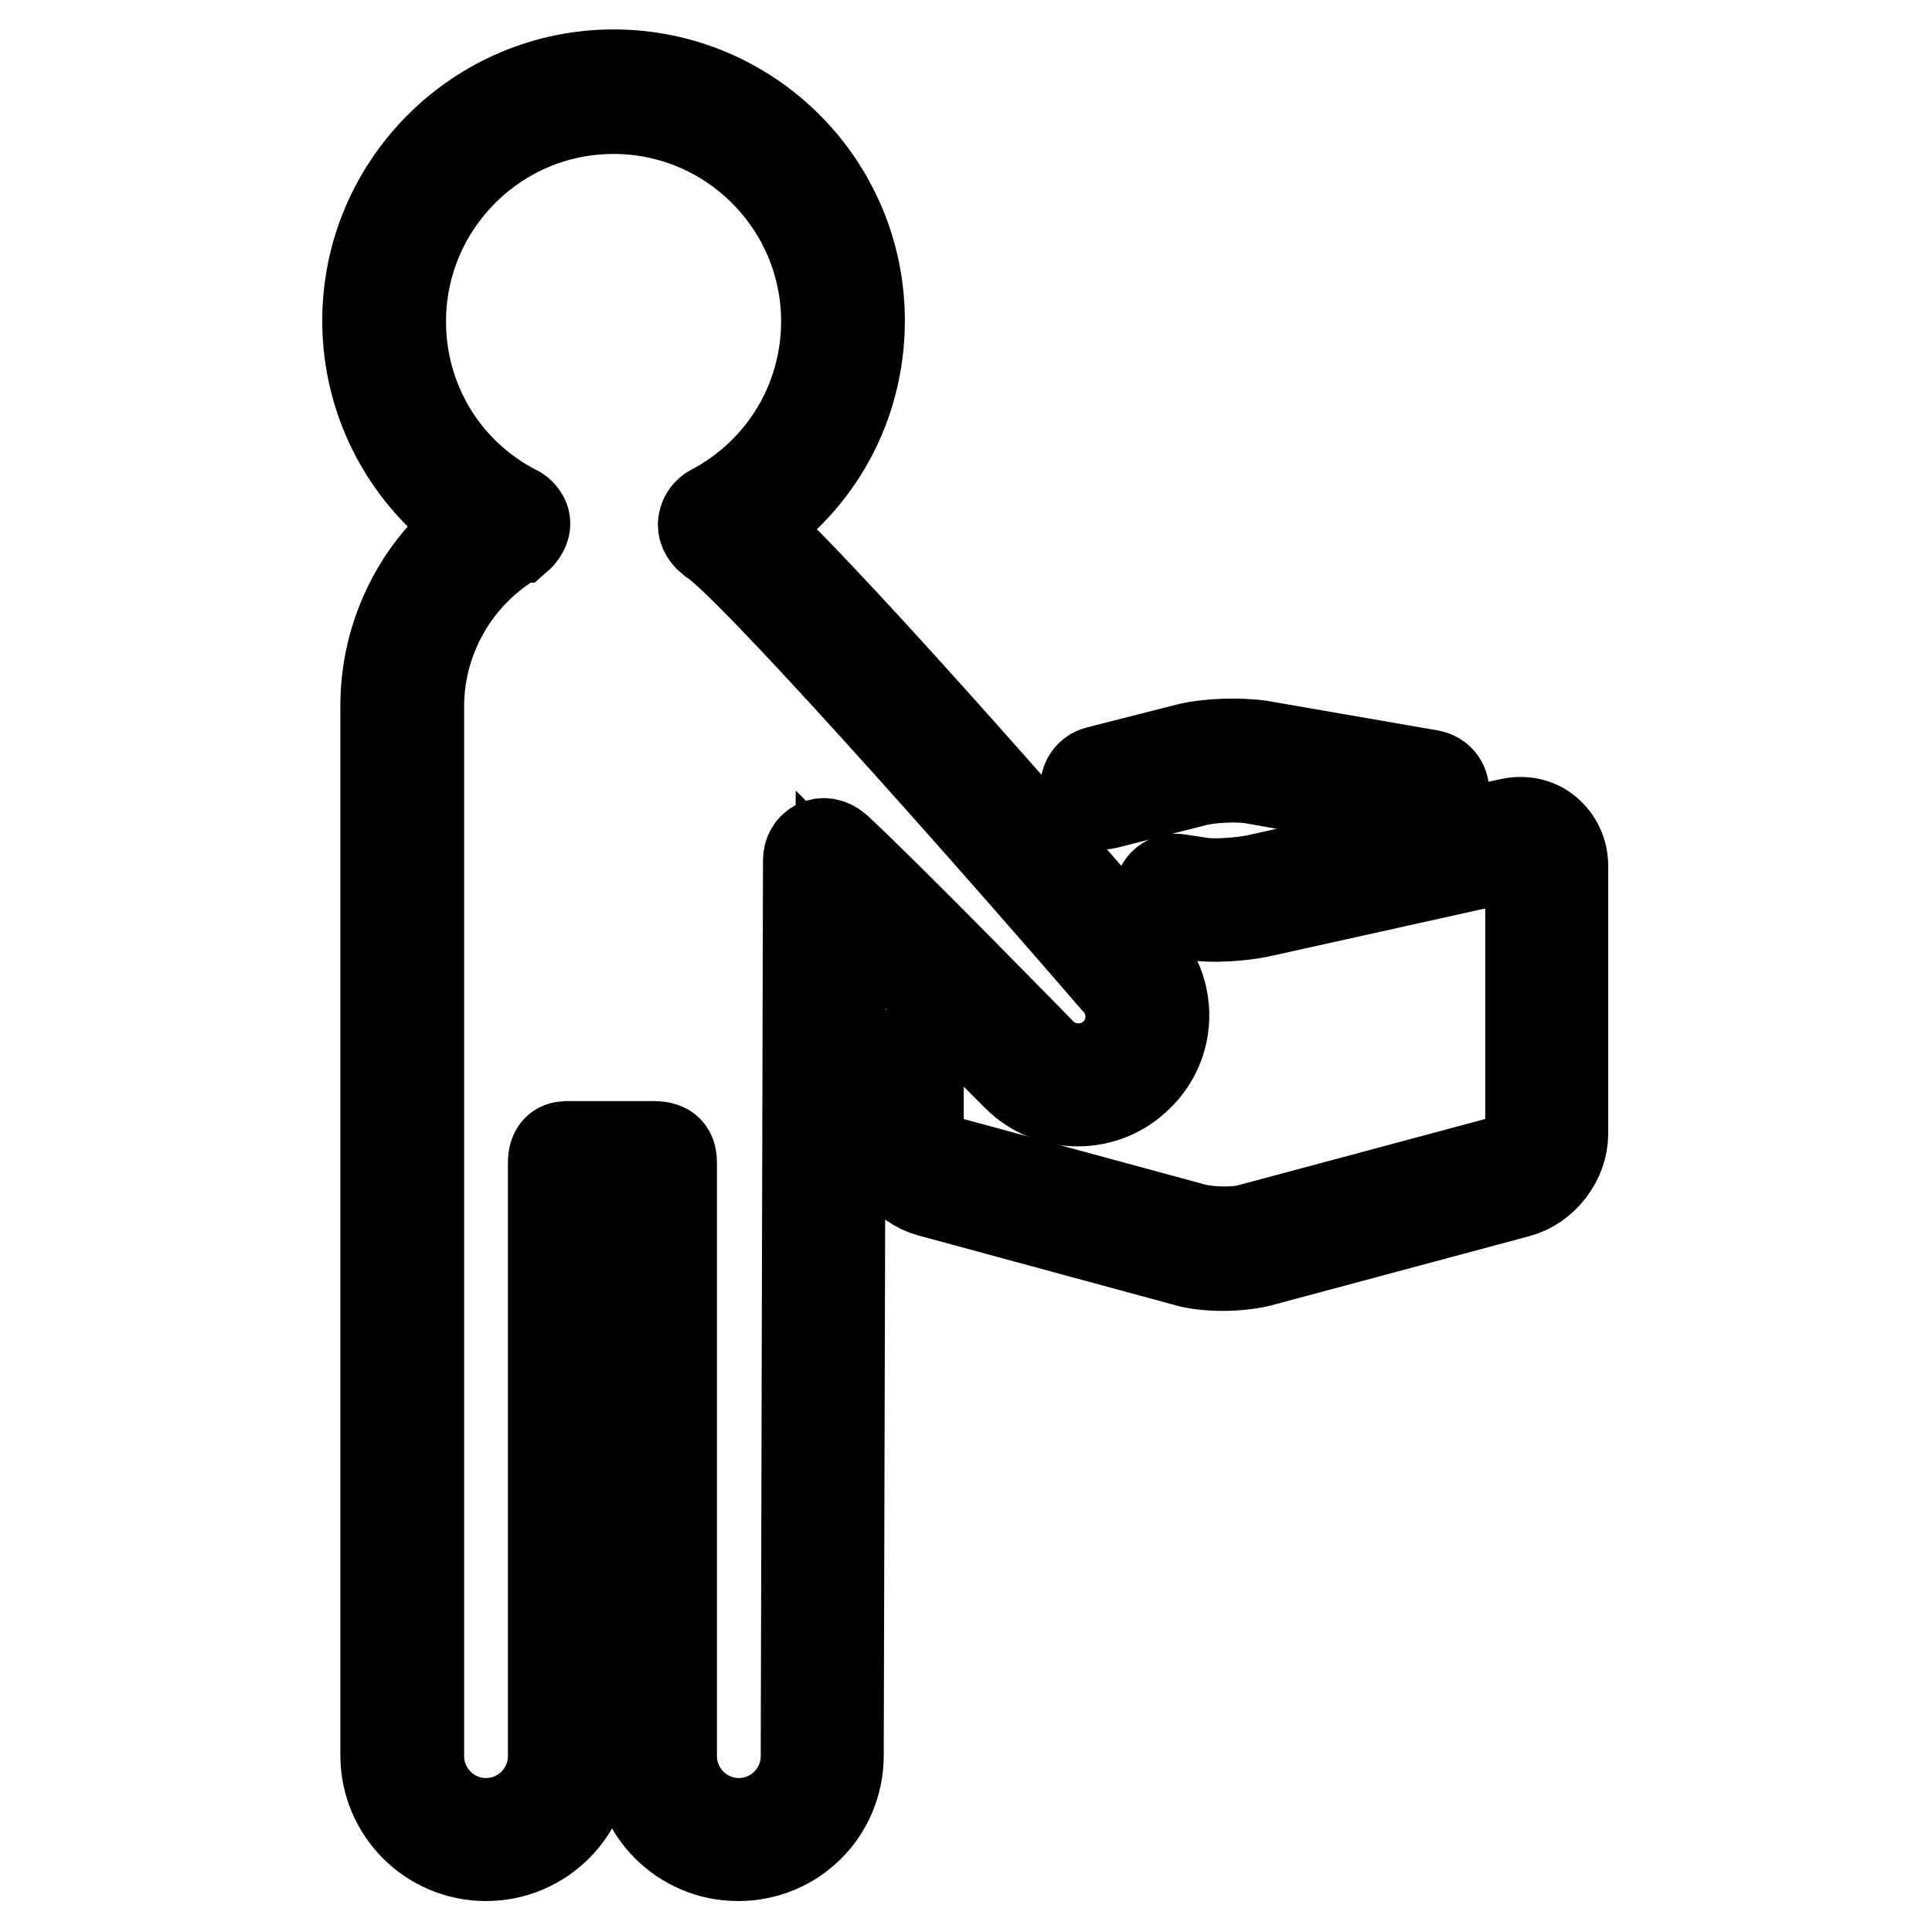 <?xml version="1.0" encoding="utf-8"?>
<!-- Svg Vector Icons : http://www.onlinewebfonts.com/icon -->
<!DOCTYPE svg PUBLIC "-//W3C//DTD SVG 1.1//EN" "http://www.w3.org/Graphics/SVG/1.1/DTD/svg11.dtd">
<svg version="1.1" xmlns="http://www.w3.org/2000/svg" xmlns:xlink="http://www.w3.org/1999/xlink" x="0px" y="0px" viewBox="0 0 256 256" enable-background="new 0 0 256 256" xml:space="preserve">
<g><g><g><g><path stroke-width="12" fill-opacity="0" stroke="#000000"  d="M189.1,107.2c-0.1,0-0.3,0-0.4,0l-22.5-4c-2.1-0.4-5.8-0.2-7.8,0.3l-11.8,3c-1.2,0.3-2.4-0.4-2.7-1.6c-0.3-1.2,0.4-2.4,1.6-2.7l11.8-3c2.7-0.7,7-0.8,9.7-0.4l22.5,3.9c1.2,0.2,2,1.3,1.8,2.5C191,106.4,190.1,107.2,189.1,107.2z"/></g><g><path stroke-width="12" fill-opacity="0" stroke="#000000"  d="M162,167.7c-1.8,0-3.6-0.2-4.9-0.6l-33.9-9.2c-3.3-0.9-5.9-4.3-5.9-7.8v-8.4c0-1.2,1-2.2,2.2-2.2c1.2,0,2.2,1,2.2,2.2v8.4c0,1.5,1.3,3.2,2.7,3.5l33.9,9.2c2,0.5,5.5,0.6,7.5,0l34.3-9.2c1.4-0.4,2.7-2.1,2.7-3.5v-35.4c0-0.5-0.2-0.9-0.5-1.2c-0.3-0.2-0.7-0.3-1.3-0.2l-33.8,7.5c-2.7,0.6-6.5,0.8-8.5,0.5l-3.3-0.5c-1.2-0.2-2-1.3-1.8-2.5c0.2-1.2,1.3-2,2.5-1.8l3.3,0.5c1.6,0.2,4.8,0,6.9-0.4l33.8-7.5c1.8-0.4,3.6,0,4.9,1.1c1.3,1.1,2.1,2.7,2.1,4.6v35.4c0,3.5-2.6,6.9-6,7.8l-34.3,9.2C165.5,167.5,163.8,167.7,162,167.7z"/></g><path stroke-width="12" fill-opacity="0" stroke="#000000"  d="M151,126.7c-4.6-5.4-40.2-46.5-51.8-57c9.2-6,14.7-16.1,14.7-27.2c0-18-14.6-32.6-32.6-32.6c-17.9,0-32.6,14.6-32.6,32.6c0,11,5.5,21,14.4,27c-7.5,5.6-12,14.5-12,24v139.1c0,7.3,5.9,13.3,13.3,13.3c7.3,0,13.3-5.9,13.3-13.3v-76.4h6.8v76.4c0,7.3,5.9,13.3,13.3,13.3s13.3-5.9,13.3-13.3l0.3-113.4l23.4,23.4c2.2,2.2,5.1,3.3,8,3.3c2.9,0,5.8-1.1,8-3.3C155.3,138.3,155.4,131.1,151,126.7z M147.8,139.6c-1.3,1.3-3.1,2-4.9,2s-3.6-0.7-4.9-2c0,0-20.1-20.6-27.1-27.1c-1.8-1.6-3.8-0.4-3.8,1.5c0,3.1-0.3,118.7-0.3,118.7c0,4.9-4,8.9-8.9,8.9c-4.9,0-8.9-4-8.9-8.9v-78.6c0-1.3-0.4-2.2-2.4-2.2c-2.5,0-9,0-11.5,0c-1.1,0-1.8,0.6-1.8,2.2v78.6c0,4.9-4,8.9-8.9,8.9c-4.9,0-8.9-4-8.9-8.9V93.6c0-9.1,4.9-17.6,12.8-22.2c0.1,0,0.2-0.1,0.2-0.2c0,0,0,0,0.1,0c0.8-0.7,1.3-1.8,0.7-2.7c-0.3-0.5-0.7-0.8-1.2-1c-9.3-4.9-15-14.4-15-24.9c0-15.5,12.6-28.2,28.2-28.2c15.5,0,28.2,12.6,28.2,28.2c0,10.5-5.8,20.1-15.2,25c-0.9,0.5-2,2.3,0,3.9c4.7,2.8,34.5,36.3,53.4,58.2l0.1,0.1C150.5,132.5,150.5,136.9,147.8,139.6z"/></g><g></g><g></g><g></g><g></g><g></g><g></g><g></g><g></g><g></g><g></g><g></g><g></g><g></g><g></g><g></g></g></g>
</svg>
